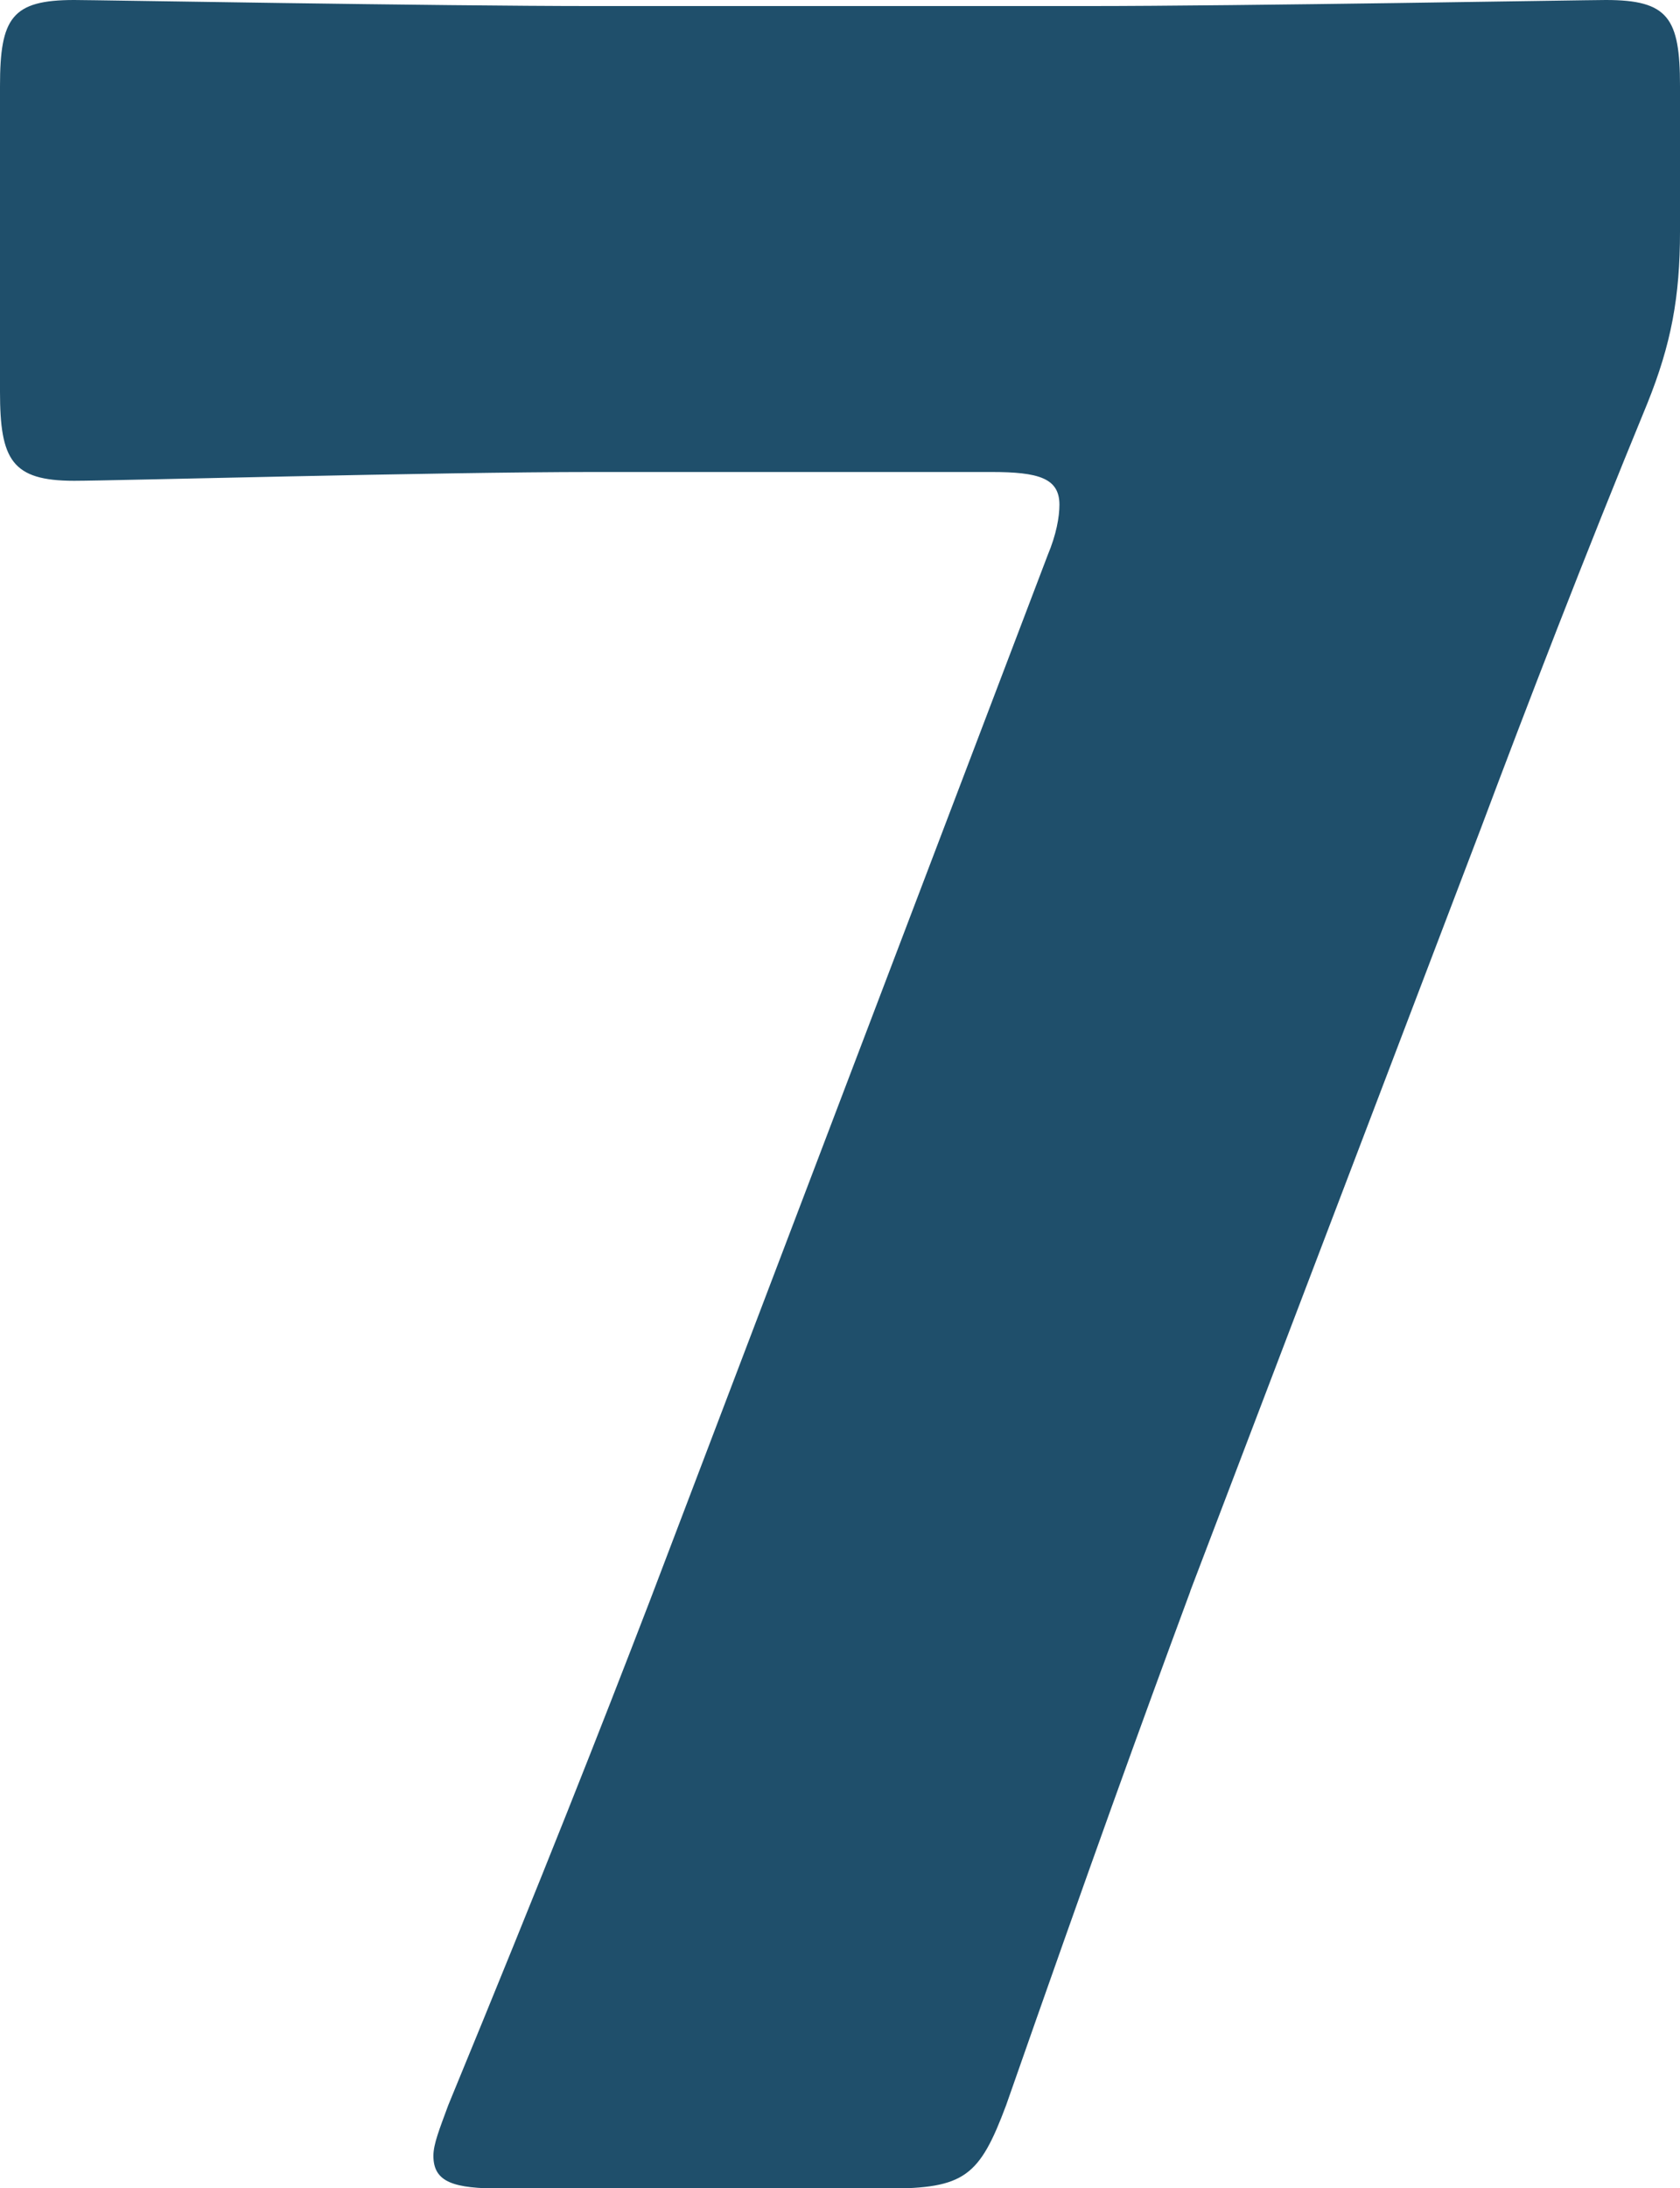<?xml version="1.0" encoding="UTF-8"?><svg id="_レイヤー_2" xmlns="http://www.w3.org/2000/svg" viewBox="0 0 55.47 72.23"><defs><style>.cls-1{fill:#1f4f6b;}</style></defs><g id="_数字でみるのパーツ"><path class="cls-1" d="m39.3,52.53c-1.67,4.51-3.23,8.82-6.08,16.96-.88,2.35-1.37,2.75-3.92,2.75h-12.74c-1.57,0-2.25-.2-2.25-1.08,0-.39.2-.88.49-1.67,3.23-7.84,5-12.35,6.66-16.66l13.13-34.5c.29-.69.39-1.27.39-1.67,0-.88-.69-1.08-2.25-1.08h-13.13c-5.19,0-15.88.29-17.15.29-2.06,0-2.45-.69-2.45-2.94V2.84C0,.59.39,0,2.45,0c.69,0,11.96.2,17.15.2h16.27c5.19,0,16.46-.2,17.15-.2,2.06,0,2.45.59,2.45,2.84v4.8c0,2.16-.29,3.72-1.08,5.68-2.06,5-4.02,10.09-5.49,14.01l-9.6,25.19Z"/></g></svg>